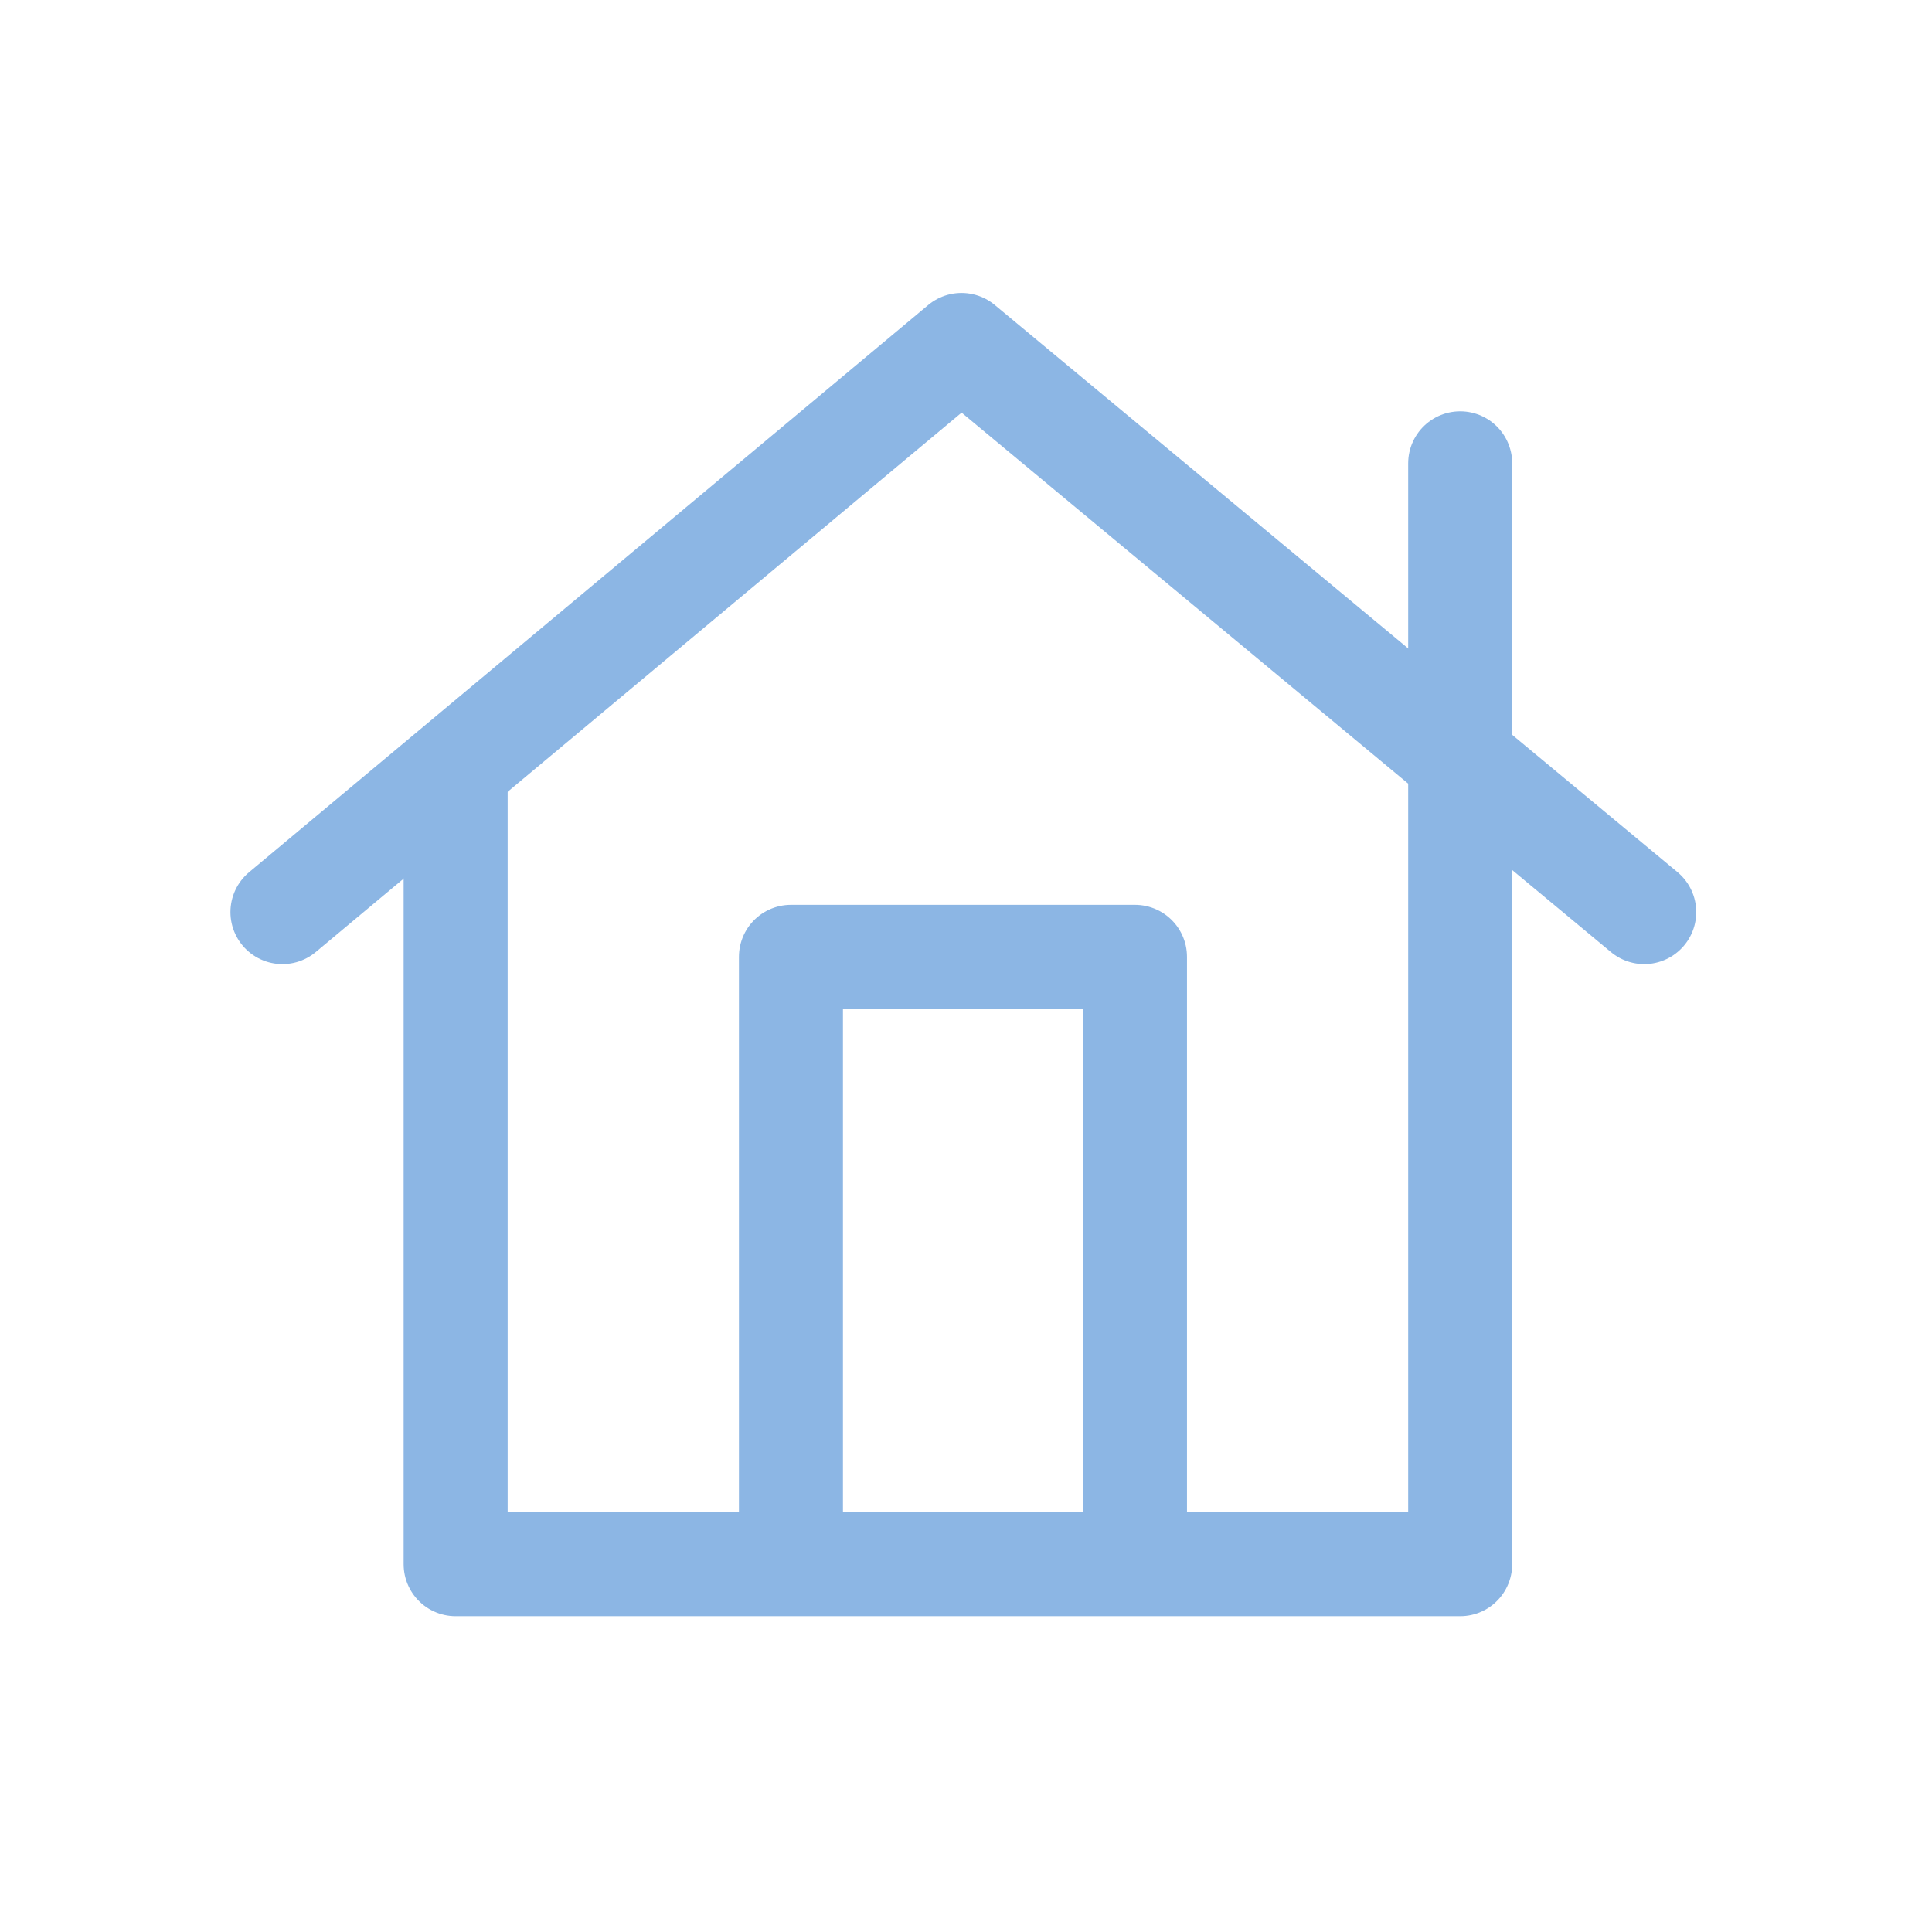 <?xml version="1.0" encoding="UTF-8" standalone="no"?>
<svg
   xmlns:dc="http://purl.org/dc/elements/1.1/"
   xmlns:cc="http://creativecommons.org/ns#"
   xmlns:rdf="http://www.w3.org/1999/02/22-rdf-syntax-ns#"
   xmlns:svg="http://www.w3.org/2000/svg"
   xmlns="http://www.w3.org/2000/svg"
   xmlns:sodipodi="http://sodipodi.sourceforge.net/DTD/sodipodi-0.dtd"
   xmlns:inkscape="http://www.inkscape.org/namespaces/inkscape"
   width="60"
   height="60"
   viewBox="0 0 15.875 15.875"
   version="1.1"
   id="svg1014"
   sodipodi:docname="home.svg"
   inkscape:version="1.0.2 (e86c870879, 2021-01-15, custom)">
  <defs
     id="defs1008" />
  <sodipodi:namedview
     id="base"
     pagecolor="#ffffff"
     bordercolor="#666666"
     borderopacity="1.0"
     inkscape:pageopacity="0.0"
     inkscape:pageshadow="2"
     inkscape:zoom="7.919596"
     inkscape:cx="17.132862"
     inkscape:cy="19.320339"
     inkscape:document-units="mm"
     inkscape:current-layer="layer1"
     inkscape:document-rotation="0"
     showgrid="false"
     units="px"
     inkscape:window-width="1920"
     inkscape:window-height="1055"
     inkscape:window-x="0"
     inkscape:window-y="25"
     inkscape:window-maximized="0" />
  <g
     inkscape:label="Layer 1"
     inkscape:groupmode="layer"
     id="layer1">
    <rect
       style="fill:#ffffff;fill-opacity:1;stroke:none;stroke-width:1.136;stroke-linecap:round;stroke-linejoin:round;stroke-miterlimit:4;stroke-dasharray:none;stroke-opacity:1"
       id="rect2570"
       width="15.875"
       height="15.875"
       x="-2.3651054e-09"
       y="-3.28928e-08" />
    <g
       id="g2588"
       transform="matrix(0.323,0,0,0.323,-10.575,-72.584)">
      <path
         style="fill:none;stroke:#8cb6e4;stroke-width:2.646;stroke-linecap:round;stroke-linejoin:round;stroke-miterlimit:4;stroke-dasharray:none;stroke-opacity:1"
         d="m 44.331,244.312 v 20.198 h 25.555 v -28.005"
         id="path1998" />
      <path
         style="fill:none;stroke:#8cb6e4;stroke-width:2.646;stroke-linecap:round;stroke-linejoin:round;stroke-miterlimit:4;stroke-dasharray:none;stroke-opacity:1"
         d="m 39.925,247.922 17.275,-14.428 17.368,14.428"
         id="path2561"
         sodipodi:nodetypes="ccc" />
      <path
         style="fill:none;stroke:#8cb6e4;stroke-width:2.646;stroke-linecap:round;stroke-linejoin:round;stroke-miterlimit:4;stroke-dasharray:none;stroke-opacity:1"
         d="m 52.861,264.352 v -15.292 h 8.752 v 15.407"
         id="path2563"
         sodipodi:nodetypes="cccc" />
    </g>
    <path
       id="rect2462"
       style="fill:#63c5f7;fill-opacity:1;stroke:#513f80;stroke-width:0.239;stroke-miterlimit:4;stroke-dasharray:none;stroke-opacity:1"
       d="m -55.247,-39.923 c -0.029,0 -0.057,0.006 -0.082,0.017 -0.025,0.011 -0.048,0.026 -0.067,0.045 -0.019,0.019 -0.035,0.042 -0.045,0.067 -0.011,0.025 -0.017,0.053 -0.017,0.082 v 0.274 c 0,0.021 -0.004,0.042 -0.01,0.061 -0.007,0.019 -0.016,0.037 -0.029,0.053 -0.012,0.016 -0.027,0.03 -0.044,0.041 -0.017,0.011 -0.036,0.02 -0.056,0.025 -0.05,0.013 -0.099,0.027 -0.148,0.044 -0.049,0.016 -0.097,0.034 -0.144,0.054 -0.047,0.02 -0.094,0.041 -0.14,0.064 -0.046,0.023 -0.091,0.048 -0.135,0.074 -0.018,0.011 -0.038,0.018 -0.058,0.022 -0.02,0.004 -0.04,0.005 -0.06,0.002 -0.02,-0.003 -0.039,-0.008 -0.058,-0.017 -0.018,-0.009 -0.035,-0.021 -0.05,-0.036 l -0.194,-0.194 c -0.021,-0.021 -0.045,-0.037 -0.071,-0.047 -0.026,-0.01 -0.053,-0.015 -0.08,-0.015 -0.027,1.26e-4 -0.054,0.005 -0.08,0.016 -0.025,0.01 -0.049,0.026 -0.069,0.046 l -0.281,0.281 c -0.02,0.02 -0.036,0.044 -0.046,0.069 -0.01,0.025 -0.016,0.052 -0.016,0.08 -1.66e-4,0.027 0.005,0.054 0.015,0.08 0.01,0.026 0.026,0.05 0.047,0.071 l 0.194,0.194 c 0.015,0.015 0.027,0.032 0.036,0.05 0.009,0.018 0.015,0.038 0.017,0.058 0.003,0.02 0.002,0.04 -0.002,0.06 -0.004,0.02 -0.011,0.039 -0.022,0.058 -0.026,0.044 -0.051,0.089 -0.074,0.135 -0.023,0.046 -0.044,0.093 -0.064,0.14 -0.02,0.047 -0.038,0.095 -0.054,0.144 -0.016,0.049 -0.031,0.098 -0.044,0.148 -0.005,0.02 -0.014,0.039 -0.025,0.056 -0.011,0.017 -0.025,0.032 -0.041,0.044 -0.016,0.012 -0.034,0.022 -0.053,0.029 -0.019,0.007 -0.04,0.01 -0.061,0.01 h -0.274 c -0.029,3e-6 -0.057,0.006 -0.082,0.017 -0.025,0.011 -0.048,0.026 -0.067,0.045 -0.019,0.019 -0.035,0.042 -0.045,0.067 -0.011,0.025 -0.017,0.053 -0.017,0.082 v 0.397 c 0,0.029 0.006,0.057 0.017,0.082 0.011,0.025 0.026,0.048 0.045,0.067 0.019,0.019 0.042,0.035 0.067,0.045 0.025,0.011 0.053,0.017 0.082,0.017 h 0.274 c 0.021,0 0.042,0.004 0.061,0.01 0.019,0.007 0.037,0.016 0.053,0.029 0.016,0.012 0.03,0.027 0.041,0.044 0.011,0.017 0.02,0.036 0.025,0.056 0.013,0.05 0.027,0.099 0.044,0.148 0.016,0.049 0.034,0.097 0.054,0.144 0.02,0.047 0.041,0.094 0.064,0.14 0.023,0.046 0.048,0.091 0.074,0.135 0.011,0.018 0.018,0.038 0.022,0.058 0.004,0.02 0.005,0.04 0.002,0.06 -0.003,0.02 -0.008,0.039 -0.017,0.058 -0.009,0.018 -0.021,0.035 -0.036,0.05 l -0.194,0.194 c -0.021,0.021 -0.037,0.045 -0.047,0.071 -0.01,0.026 -0.015,0.053 -0.015,0.08 1.26e-4,0.027 0.005,0.054 0.016,0.08 0.01,0.025 0.026,0.049 0.046,0.069 l 0.281,0.281 c 0.02,0.02 0.044,0.036 0.069,0.046 0.025,0.01 0.052,0.016 0.08,0.016 0.027,1.5e-4 0.054,-0.005 0.08,-0.015 0.026,-0.01 0.05,-0.026 0.071,-0.047 l 0.194,-0.194 c 0.011,-0.011 0.025,-0.022 0.041,-0.031 0.016,-0.009 0.035,-0.016 0.054,-0.02 0.02,-0.004 0.041,-0.005 0.063,-0.002 0.022,0.003 0.044,0.011 0.067,0.024 0.044,0.026 0.089,0.051 0.135,0.074 0.046,0.023 0.093,0.044 0.14,0.064 0.047,0.02 0.095,0.038 0.144,0.054 0.049,0.016 0.098,0.031 0.148,0.044 0.02,0.005 0.039,0.014 0.056,0.025 0.017,0.011 0.032,0.025 0.044,0.041 0.012,0.016 0.022,0.034 0.029,0.053 0.007,0.019 0.01,0.04 0.01,0.061 v 0.274 c 0,0.029 0.006,0.057 0.017,0.082 0.011,0.025 0.026,0.048 0.045,0.067 0.019,0.019 0.042,0.035 0.067,0.045 0.025,0.011 0.053,0.017 0.082,0.017 h 0.397 c 0.029,0 0.057,-0.006 0.082,-0.017 0.025,-0.011 0.048,-0.026 0.067,-0.045 0.019,-0.019 0.035,-0.042 0.045,-0.067 0.011,-0.025 0.017,-0.053 0.017,-0.082 v -0.274 c 0,-0.021 0.004,-0.042 0.01,-0.061 0.007,-0.019 0.016,-0.037 0.029,-0.053 0.012,-0.016 0.027,-0.03 0.044,-0.041 0.017,-0.011 0.036,-0.02 0.056,-0.025 0.05,-0.013 0.099,-0.027 0.148,-0.044 0.049,-0.016 0.097,-0.034 0.144,-0.054 0.047,-0.02 0.094,-0.041 0.14,-0.064 0.046,-0.023 0.091,-0.048 0.135,-0.074 0.018,-0.011 0.038,-0.018 0.058,-0.022 0.02,-0.004 0.04,-0.005 0.06,-0.002 0.02,0.003 0.039,0.008 0.058,0.017 0.018,0.009 0.035,0.021 0.05,0.036 l 0.194,0.194 c 0.021,0.021 0.045,0.037 0.071,0.047 0.026,0.01 0.053,0.015 0.08,0.015 0.027,-1.26e-4 0.054,-0.005 0.08,-0.016 0.025,-0.01 0.049,-0.026 0.07,-0.046 l 0.281,-0.281 c 0.02,-0.02 0.036,-0.044 0.046,-0.069 0.01,-0.025 0.016,-0.052 0.016,-0.08 1.66e-4,-0.027 -0.005,-0.054 -0.015,-0.08 -0.01,-0.026 -0.026,-0.05 -0.047,-0.071 l -0.194,-0.194 c -0.015,-0.015 -0.027,-0.032 -0.036,-0.05 -0.009,-0.018 -0.015,-0.038 -0.017,-0.058 -0.003,-0.02 -0.002,-0.04 0.002,-0.06 0.004,-0.02 0.011,-0.039 0.022,-0.058 0.026,-0.044 0.051,-0.089 0.074,-0.135 0.023,-0.046 0.044,-0.093 0.064,-0.14 0.02,-0.047 0.038,-0.095 0.054,-0.144 0.016,-0.049 0.031,-0.098 0.044,-0.148 0.005,-0.02 0.014,-0.039 0.025,-0.056 0.011,-0.017 0.025,-0.032 0.041,-0.044 0.016,-0.012 0.034,-0.022 0.053,-0.029 0.019,-0.007 0.04,-0.01 0.061,-0.01 h 0.274 c 0.029,0 0.057,-0.006 0.082,-0.017 0.025,-0.011 0.048,-0.026 0.067,-0.045 0.019,-0.019 0.035,-0.042 0.045,-0.067 0.011,-0.025 0.017,-0.053 0.017,-0.082 v -0.397 c 0,-0.029 -0.006,-0.057 -0.017,-0.082 -0.011,-0.025 -0.026,-0.048 -0.045,-0.067 -0.019,-0.019 -0.042,-0.035 -0.067,-0.045 -0.025,-0.011 -0.053,-0.017 -0.082,-0.017 h -0.274 c -0.021,0 -0.042,-0.004 -0.061,-0.01 -0.019,-0.007 -0.037,-0.016 -0.053,-0.029 -0.016,-0.012 -0.03,-0.027 -0.041,-0.044 -0.011,-0.017 -0.02,-0.036 -0.025,-0.056 -0.013,-0.05 -0.027,-0.099 -0.044,-0.148 -0.016,-0.049 -0.034,-0.097 -0.054,-0.144 -0.02,-0.047 -0.041,-0.094 -0.064,-0.14 -0.023,-0.046 -0.048,-0.091 -0.074,-0.135 -0.011,-0.018 -0.018,-0.038 -0.022,-0.058 -0.004,-0.02 -0.005,-0.04 -0.002,-0.06 0.003,-0.02 0.008,-0.039 0.017,-0.058 0.009,-0.018 0.021,-0.035 0.036,-0.05 l 0.194,-0.194 c 0.021,-0.021 0.037,-0.045 0.047,-0.071 0.01,-0.026 0.015,-0.053 0.015,-0.08 -1.26e-4,-0.027 -0.005,-0.054 -0.016,-0.08 -0.01,-0.025 -0.026,-0.049 -0.046,-0.069 l -0.281,-0.281 c -0.02,-0.02 -0.044,-0.036 -0.069,-0.046 -0.025,-0.01 -0.052,-0.016 -0.08,-0.016 -0.027,-1.5e-4 -0.054,0.005 -0.08,0.015 -0.026,0.01 -0.05,0.026 -0.071,0.047 L -53.706,-39.051 c -0.015,0.015 -0.032,0.027 -0.05,0.036 -0.018,0.009 -0.038,0.015 -0.058,0.017 -0.02,0.003 -0.04,0.002 -0.06,-0.002 -0.02,-0.004 -0.039,-0.011 -0.058,-0.022 -0.044,-0.026 -0.089,-0.051 -0.135,-0.074 -0.046,-0.023 -0.093,-0.044 -0.14,-0.064 -0.047,-0.02 -0.095,-0.038 -0.144,-0.054 -0.049,-0.016 -0.098,-0.031 -0.148,-0.044 -0.02,-0.005 -0.039,-0.014 -0.056,-0.025 -0.017,-0.011 -0.032,-0.025 -0.044,-0.041 -0.012,-0.016 -0.022,-0.034 -0.029,-0.053 -0.007,-0.019 -0.01,-0.04 -0.01,-0.061 v -0.274 c 0,-0.029 -0.006,-0.057 -0.017,-0.082 -0.011,-0.025 -0.026,-0.048 -0.045,-0.067 -0.019,-0.019 -0.042,-0.035 -0.067,-0.045 -0.025,-0.011 -0.053,-0.017 -0.082,-0.017 z m 0.192,1.311 a 1.485,1.485 0 0 1 0.007,0 1.485,1.485 0 0 1 1.485,1.485 1.485,1.485 0 0 1 -1.485,1.485 1.485,1.485 0 0 1 -1.485,-1.485 1.485,1.485 0 0 1 1.478,-1.485 z" />
    <path
       style="fill:#faf396;fill-opacity:1;stroke:#ffd74d;stroke-width:0.108;stroke-linecap:butt;stroke-linejoin:miter;stroke-miterlimit:4;stroke-dasharray:none;stroke-opacity:1"
       d="m -57.92,-31.476 v 0.875 c 0,0 -0.035,0.177 0.231,0.177 h 1.157 c 0,0 0.189,0.028 0.189,-0.327 v -2.044 c 0,0 0.065,-0.407 -0.25,-0.74 -0.315,-0.333 -1.044,-0.98 -1.044,-0.98 -0.303,-0.279 -0.805,0.037 -0.451,0.421 l 0.475,0.496 c 0.122,0.129 -0.052,0.303 -0.183,0.176 l -1.069,-1.145 c 0,0 -0.198,-0.21 -0.232,-0.584 -0.034,-0.375 -0.094,-0.974 -0.094,-0.974 -0.114,-0.502 -0.792,-0.392 -0.737,0.118 l 0.203,1.54 c 0,0 0.094,0.679 0.377,0.997 0.282,0.318 1.188,1.469 1.188,1.469 0,0 0.24,0.245 0.242,0.527 z"
       id="path1596"
       sodipodi:nodetypes="ccscscscccccscccscc" />
    <path
       style="fill:#faf396;fill-opacity:1;stroke:#ffd74d;stroke-width:0.108;stroke-linecap:butt;stroke-linejoin:miter;stroke-miterlimit:4;stroke-dasharray:none;stroke-opacity:1"
       d="m -52.334,-31.476 v 0.875 c 0,0 0.035,0.177 -0.231,0.177 h -1.157 c 0,0 -0.189,0.028 -0.189,-0.327 v -2.044 c 0,0 -0.065,-0.407 0.25,-0.74 0.315,-0.333 1.044,-0.98 1.044,-0.98 0.303,-0.279 0.805,0.037 0.451,0.421 l -0.475,0.496 c -0.122,0.129 0.052,0.303 0.183,0.176 l 1.069,-1.145 c 0,0 0.198,-0.21 0.232,-0.584 0.034,-0.375 0.094,-0.974 0.094,-0.974 0.114,-0.502 0.792,-0.392 0.737,0.118 l -0.203,1.54 c 0,0 -0.094,0.679 -0.377,0.997 -0.282,0.318 -1.188,1.469 -1.188,1.469 0,0 -0.24,0.245 -0.242,0.527 z"
       id="path2457"
       sodipodi:nodetypes="ccscscscccccscccscc" />
  </g>
</svg>
